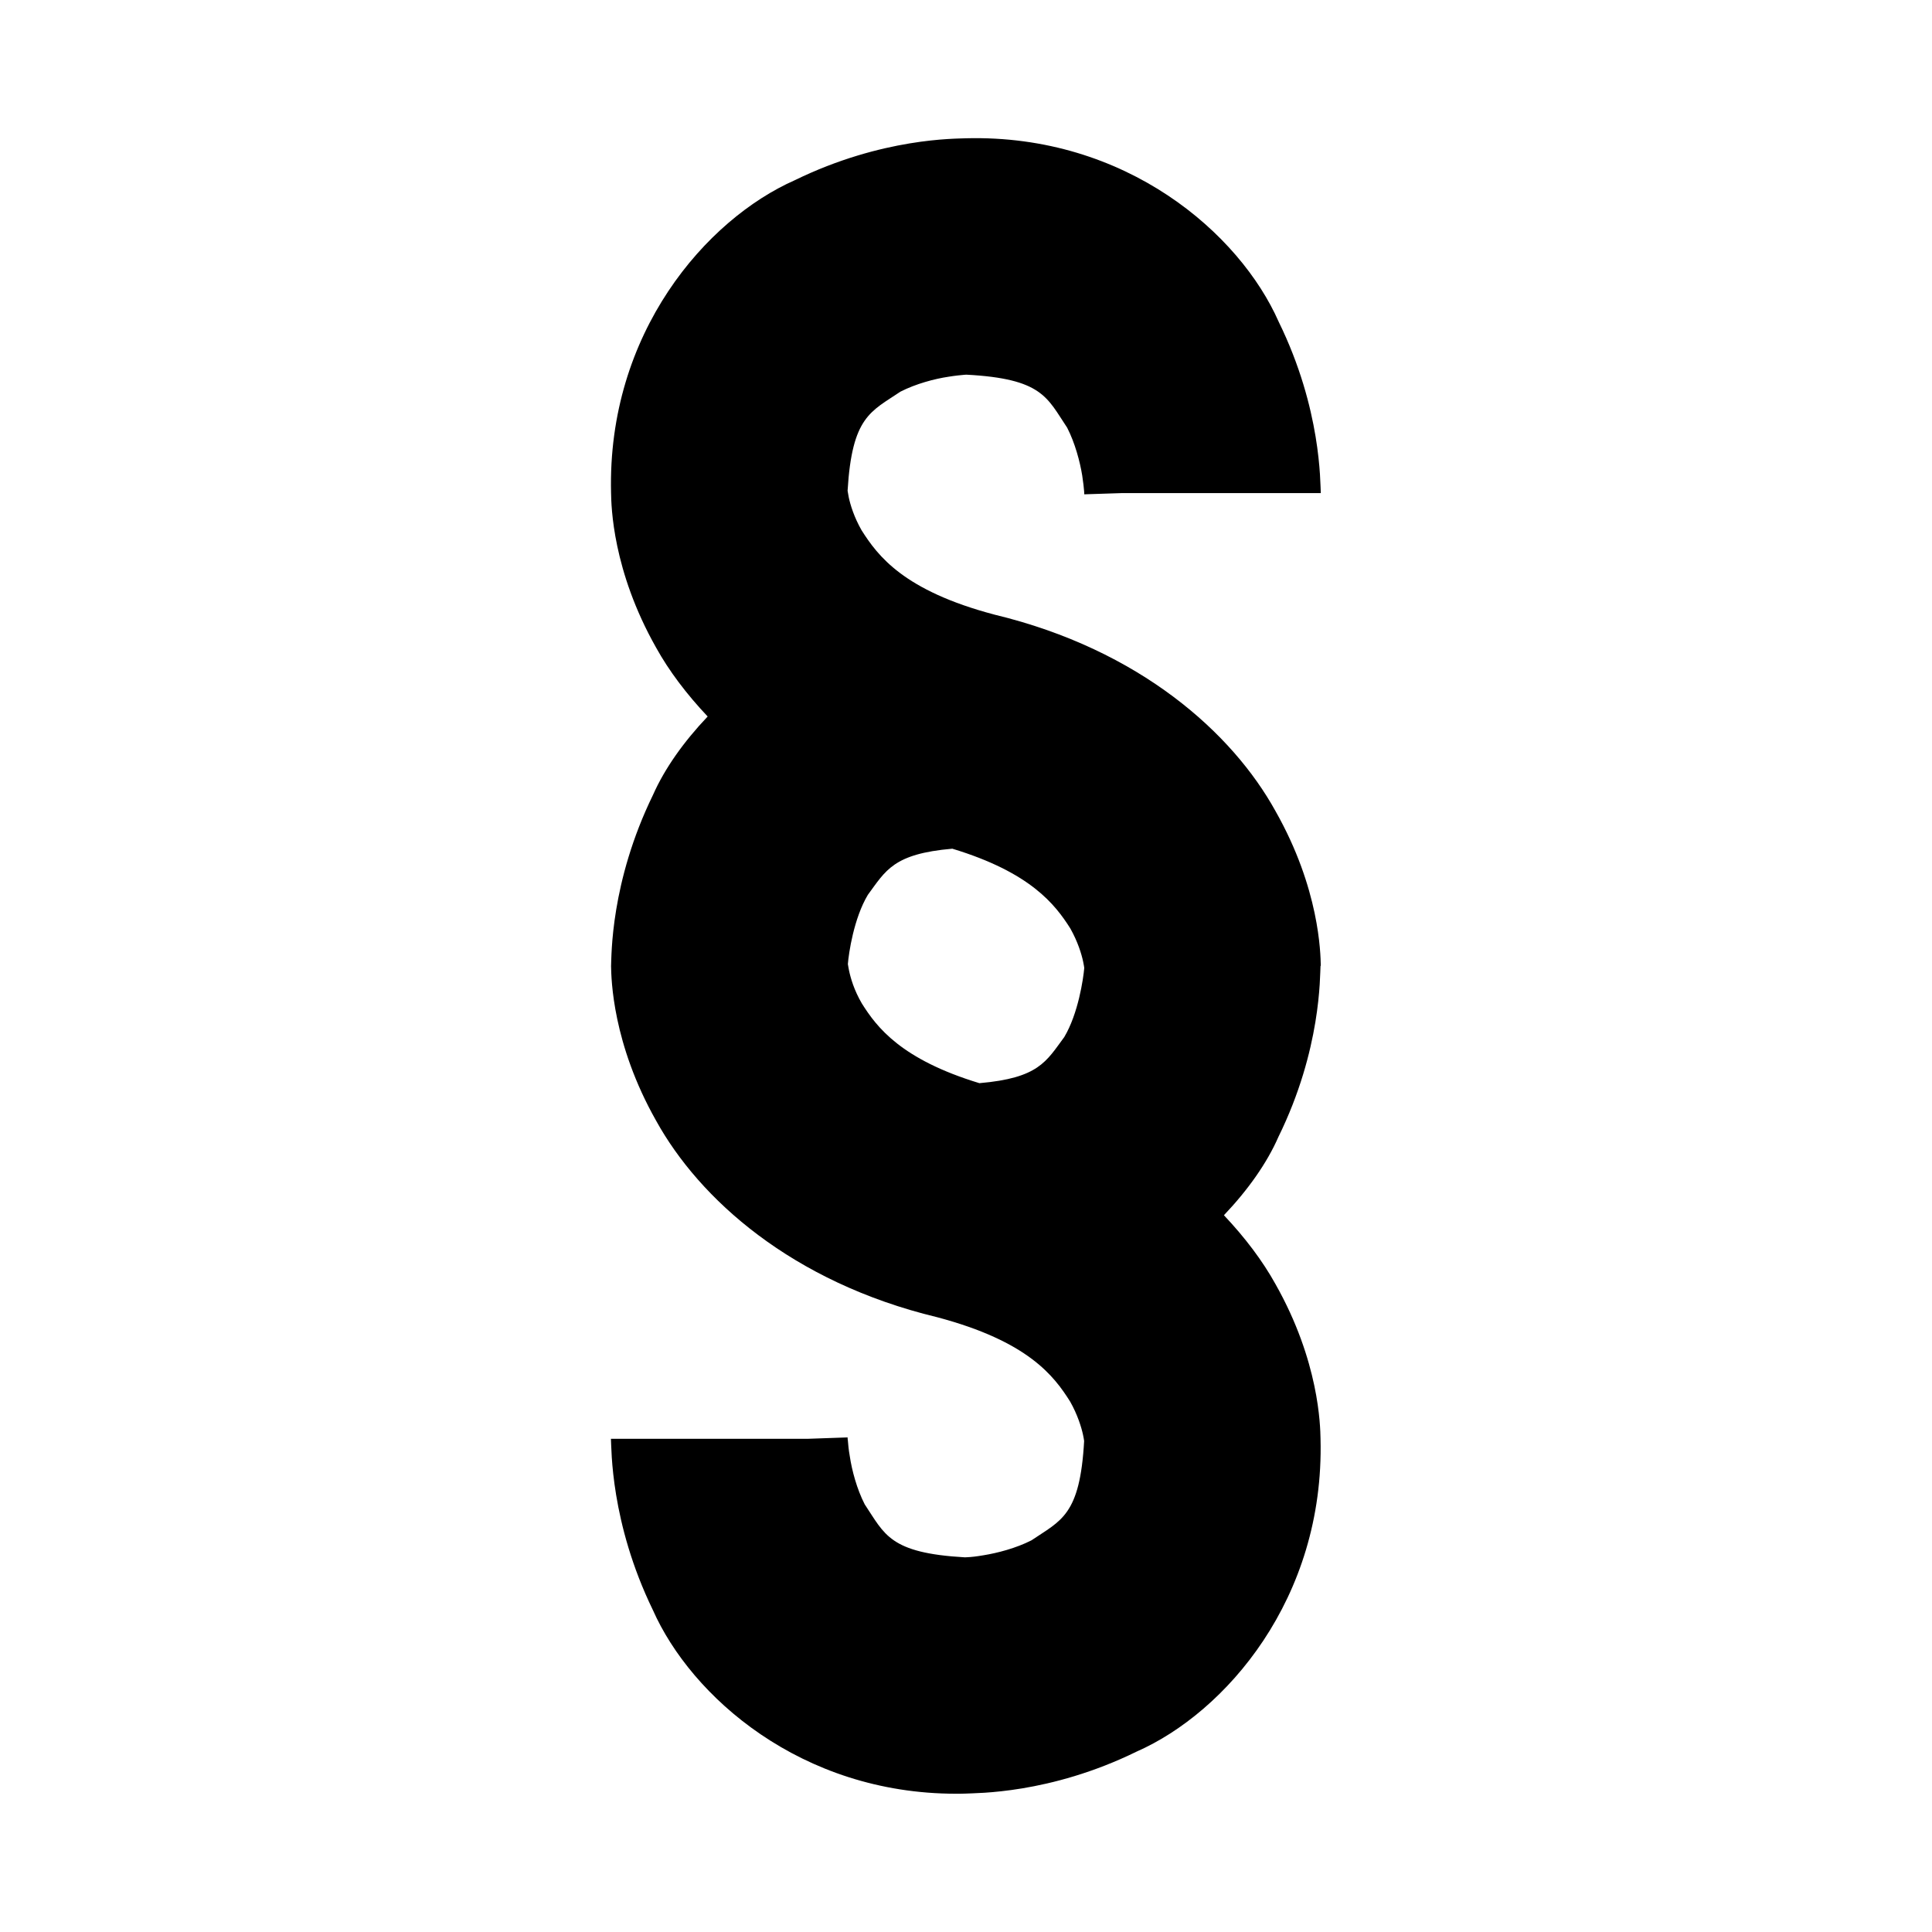 <?xml version="1.0" encoding="utf-8"?><!-- Uploaded to: SVG Repo, www.svgrepo.com, Generator: SVG Repo Mixer Tools -->
<svg fill="#000000" width="800px" height="800px" viewBox="0 0 14 14" role="img" focusable="false" aria-hidden="true" xmlns="http://www.w3.org/2000/svg"><path d="M9.571 7c-.002-.093-.009-.559-.328-1.122-.311-.564-.981-1.17-2.036-1.424-.659-.174-.846-.426-.964-.612-.054-.095-.081-.183-.093-.24-.004-.021-.006-.037-.008-.046.032-.538.168-.573.383-.718.112-.057.247-.093.348-.108.049-.008.091-.012.114-.014.006-0.0.012-.001.015-.001.552.029.585.166.731.384.057.111.093.247.109.346.008.051.012.091.014.115.001.012.001.019.001.022l.277-.009h1.437c-.005-.072.006-.606-.305-1.241-.282-.64-1.106-1.36-2.266-1.33-.072.004-.606-.006-1.241.304-.64.283-1.36 1.106-1.331 2.267.002.093.009.559.327 1.121.092.166.219.335.373.498-.174.183-.312.378-.396.568-.31.635-.3 1.169-.304 1.241.002.092.009.559.327 1.121.312.564.981 1.169 2.036 1.423.66.175.847.426.964.612.054.096.081.185.093.24.004.02.007.035.008.045-.03.541-.168.575-.382.72-.112.057-.247.092-.347.108-.051.009-.091.013-.115.014-.009 0-.016.001-.02.001-.547-.031-.581-.167-.726-.384-.057-.111-.093-.247-.108-.348-.009-.049-.012-.091-.014-.114-.002-.01-.002-.017-.002-.021v-.002l-.286.01h-1.429c.005.071-.005.605.304 1.241.278.627 1.073 1.331 2.197 1.331.023 0 .046-0.0.07-.001.072-.005.606.006 1.24-.305.64-.282 1.361-1.106 1.331-2.266-.002-.093-.009-.56-.327-1.122-.092-.166-.219-.335-.373-.498.174-.183.312-.378.395-.568.312-.635.3-1.168.305-1.24zm-1.859.515c-.131.177-.185.297-.615.334-.566-.172-.743-.404-.852-.578-.056-.096-.081-.183-.093-.24-.004-.019-.006-.035-.008-.045.006-.078.043-.332.145-.502.13-.176.184-.297.612-.334.567.172.745.404.855.578.054.096.081.184.093.241.004.02.007.036.008.045-.007.08-.044.332-.145.501z"/></svg>
